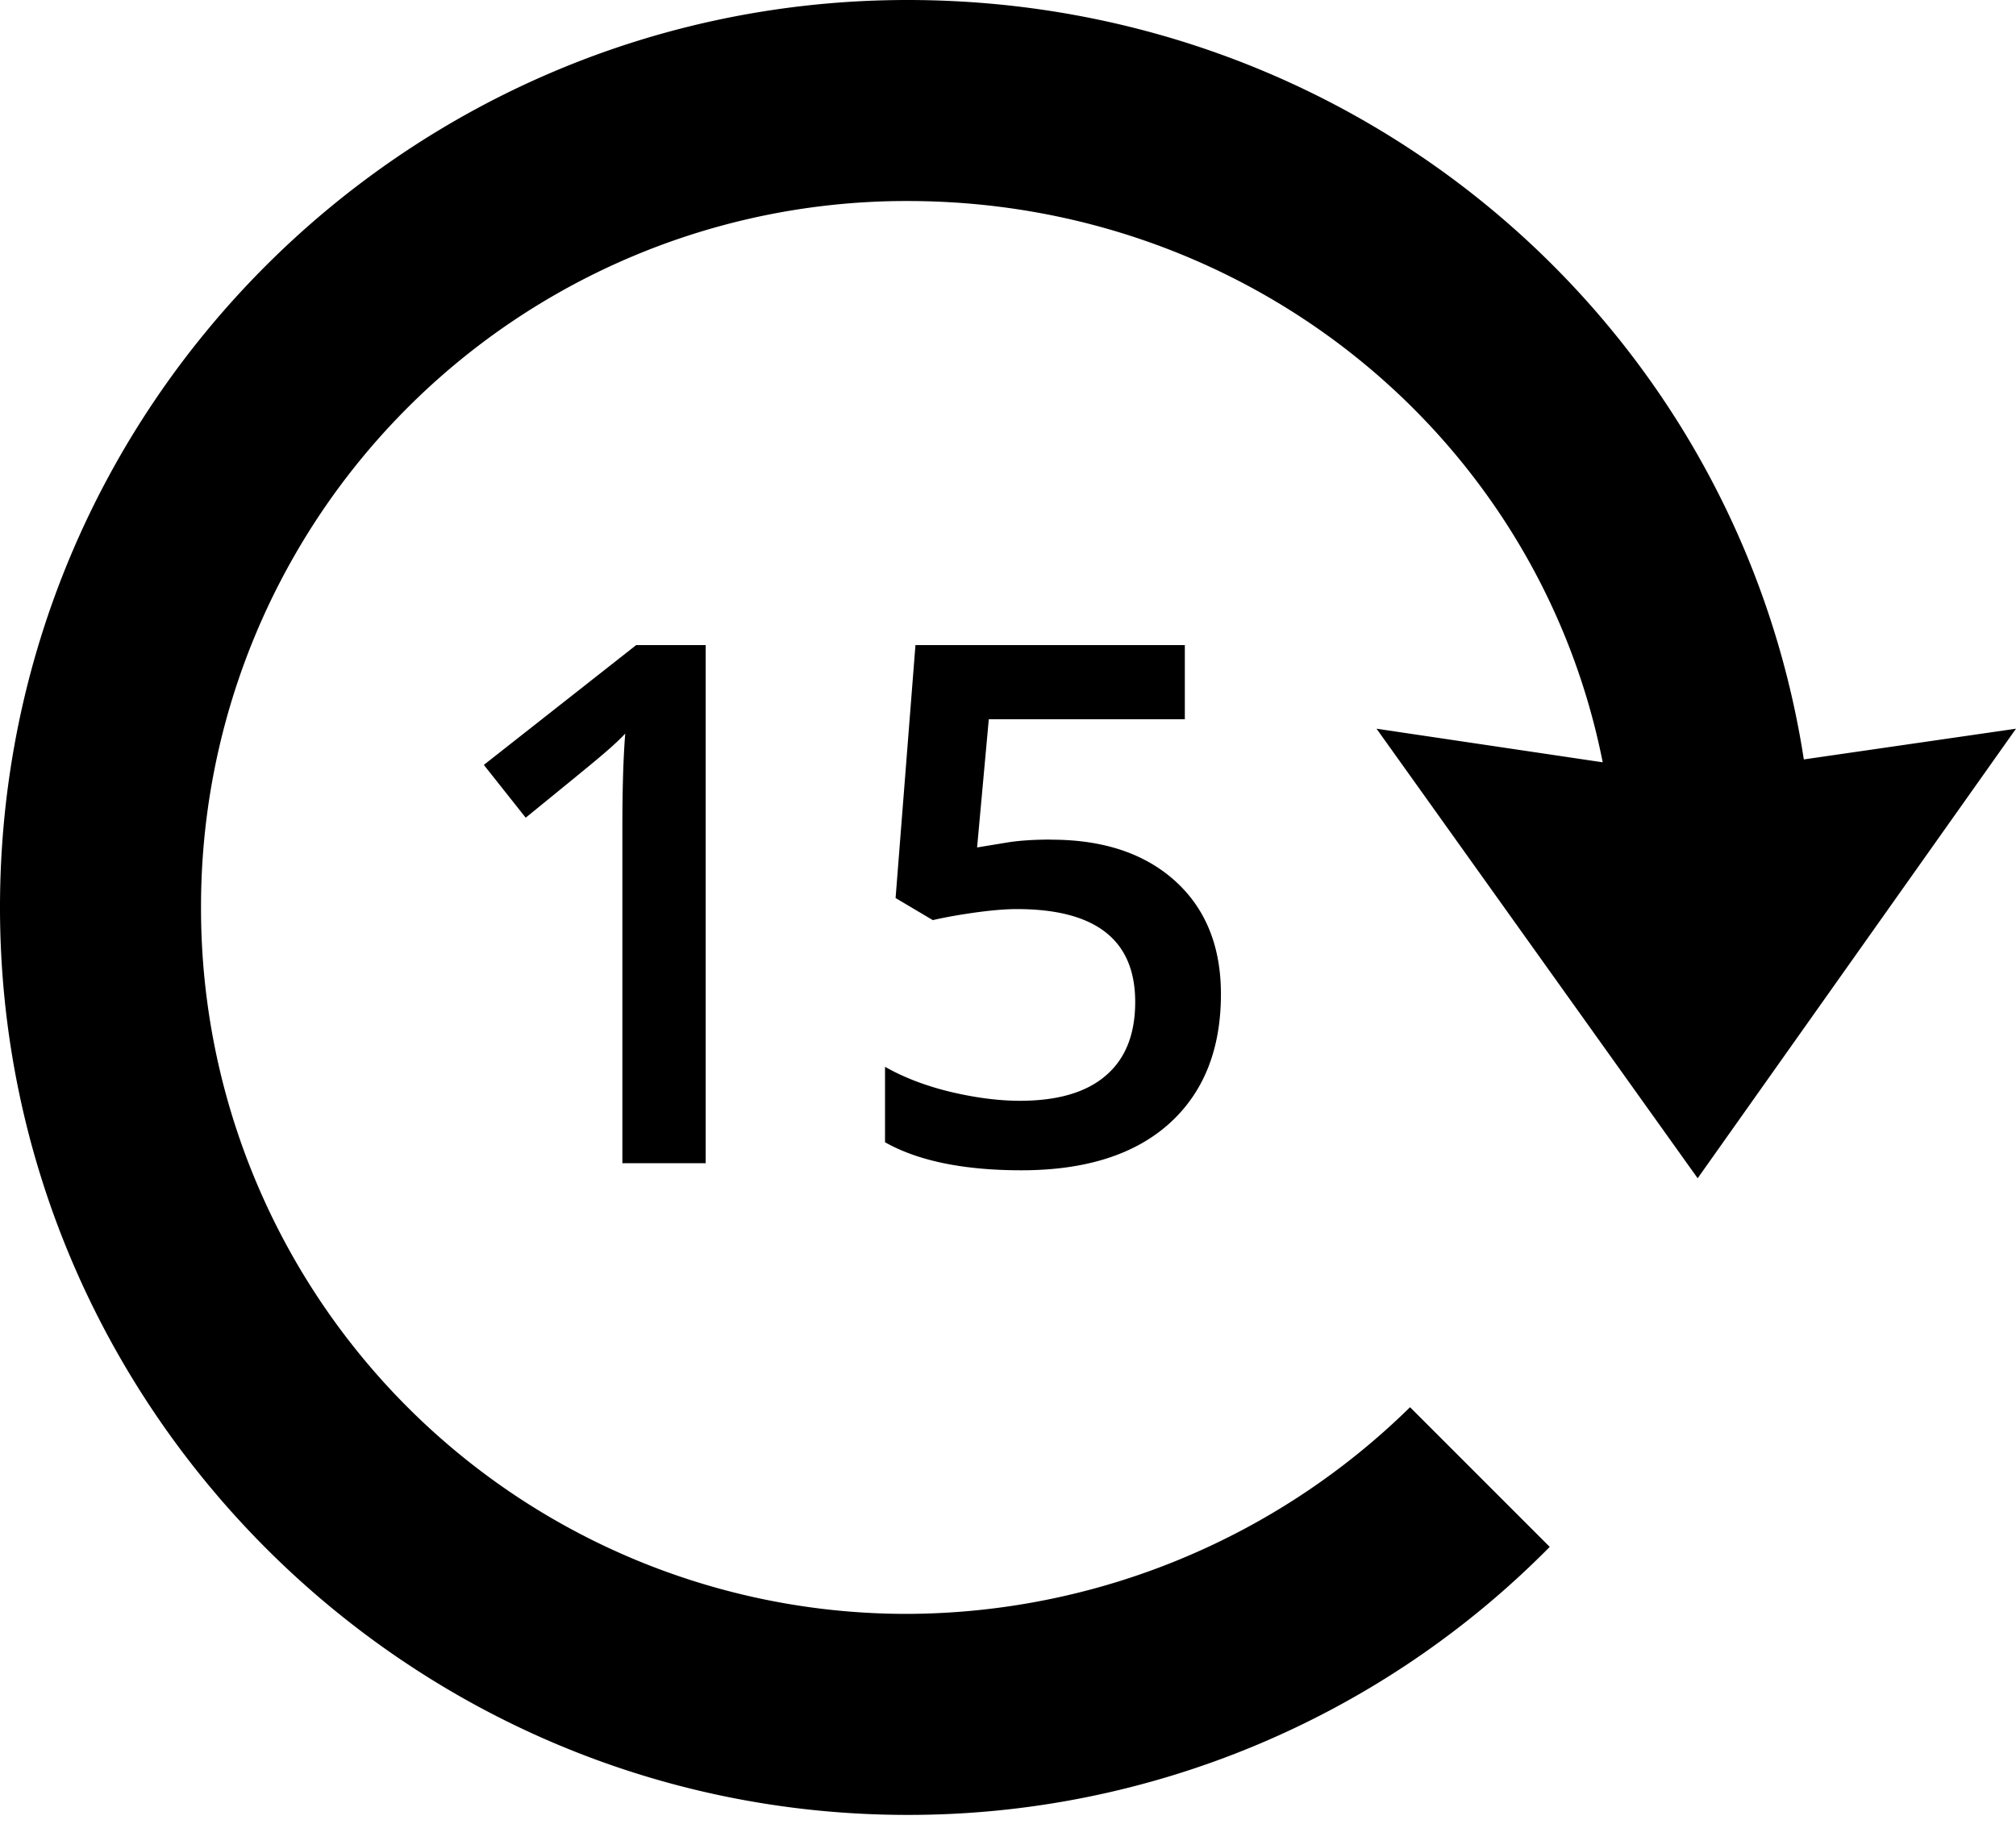 <svg width="21" height="19" viewBox="0 0 21 19" xmlns="http://www.w3.org/2000/svg"><title>ffwd 15</title><path d="M0 9.453C0 4.217 4.247 0 9.453 0c4.74 0 8.639 3.403 9.337 7.911l2.21-.32-3.316 4.683-3.345-4.683 2.356.35c-.669-3.375-3.664-5.847-7.242-5.847a7.348 7.348 0 0 0-7.359 7.359 7.348 7.348 0 0 0 7.359 7.359 7.511 7.511 0 0 0 5.235-2.153l1.455 1.455a9.38 9.38 0 0 1-6.69 2.792C4.247 18.906 0 14.659 0 9.453zm7.35 2.664h-.867V8.632c0-.416.01-.746.03-.99-.057.06-.126.125-.209.196-.082.072-.358.298-.828.68l-.436-.55L6.627 6.72h.724v5.397zm3.6-3.37c.544 0 .974.144 1.292.431.317.288.476.68.476 1.178 0 .576-.18 1.026-.54 1.35-.361.323-.874.485-1.538.485-.603 0-1.077-.098-1.421-.292v-.786c.199.113.428.2.686.262.259.061.499.092.72.092.391 0 .69-.087.893-.262.205-.175.307-.43.307-.768 0-.645-.411-.967-1.233-.967-.116 0-.259.012-.428.035-.17.024-.319.05-.447.08l-.388-.23.207-2.635h2.806v.772H10.3l-.122 1.336.316-.052c.124-.02.276-.03.456-.03z" fill-rule="evenodd"/></svg>